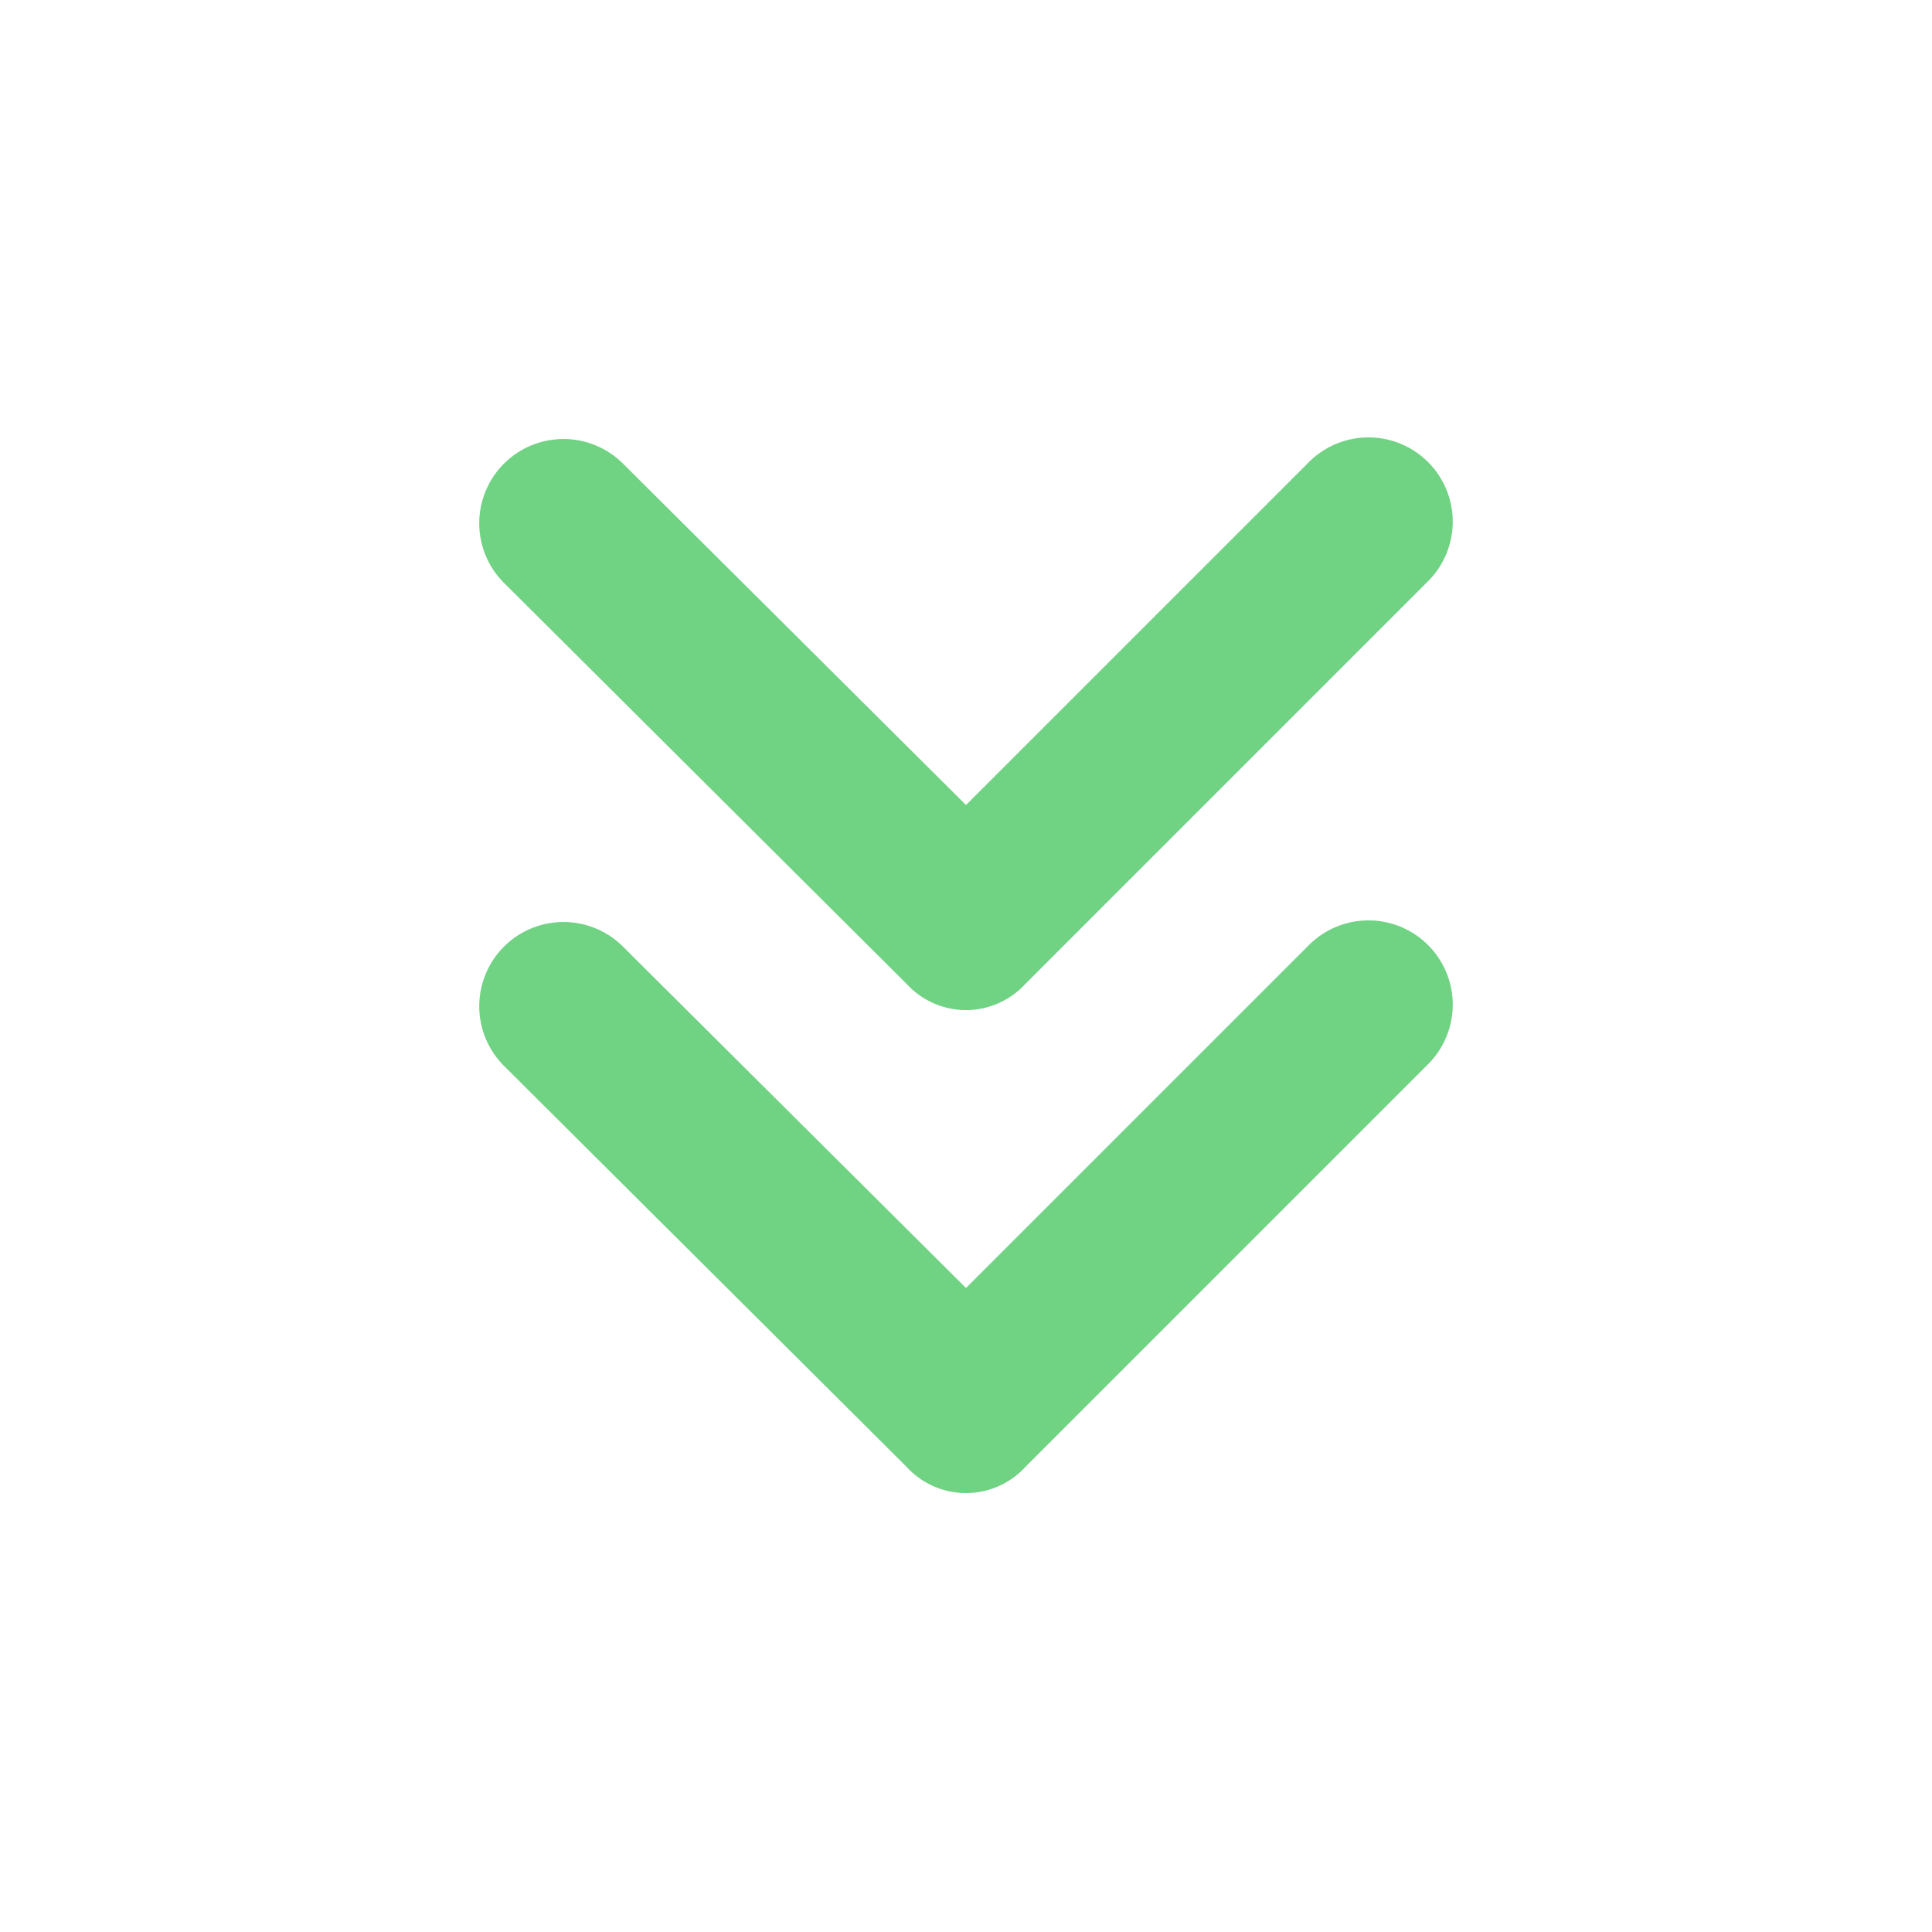 <svg id="Layer_1" data-name="Layer 1" xmlns="http://www.w3.org/2000/svg" viewBox="0 0 24 24"><defs><style>.cls-1{fill:#70d383;}</style></defs><g id="Page-1"><g id="Group"><path id="Shape" class="cls-1" d="M6.26,13.24a1,1,0,0,1,1.48-1.48L12,16l4.26-4.26a1,1,0,0,1,1.48,1.48l-5,5a1,1,0,0,1-1.48,0Zm0-6A1,1,0,0,1,7.74,5.76L12,10l4.26-4.26a1,1,0,0,1,1.48,1.48l-5,5a1,1,0,0,1-1.48,0Z"/></g></g></svg>